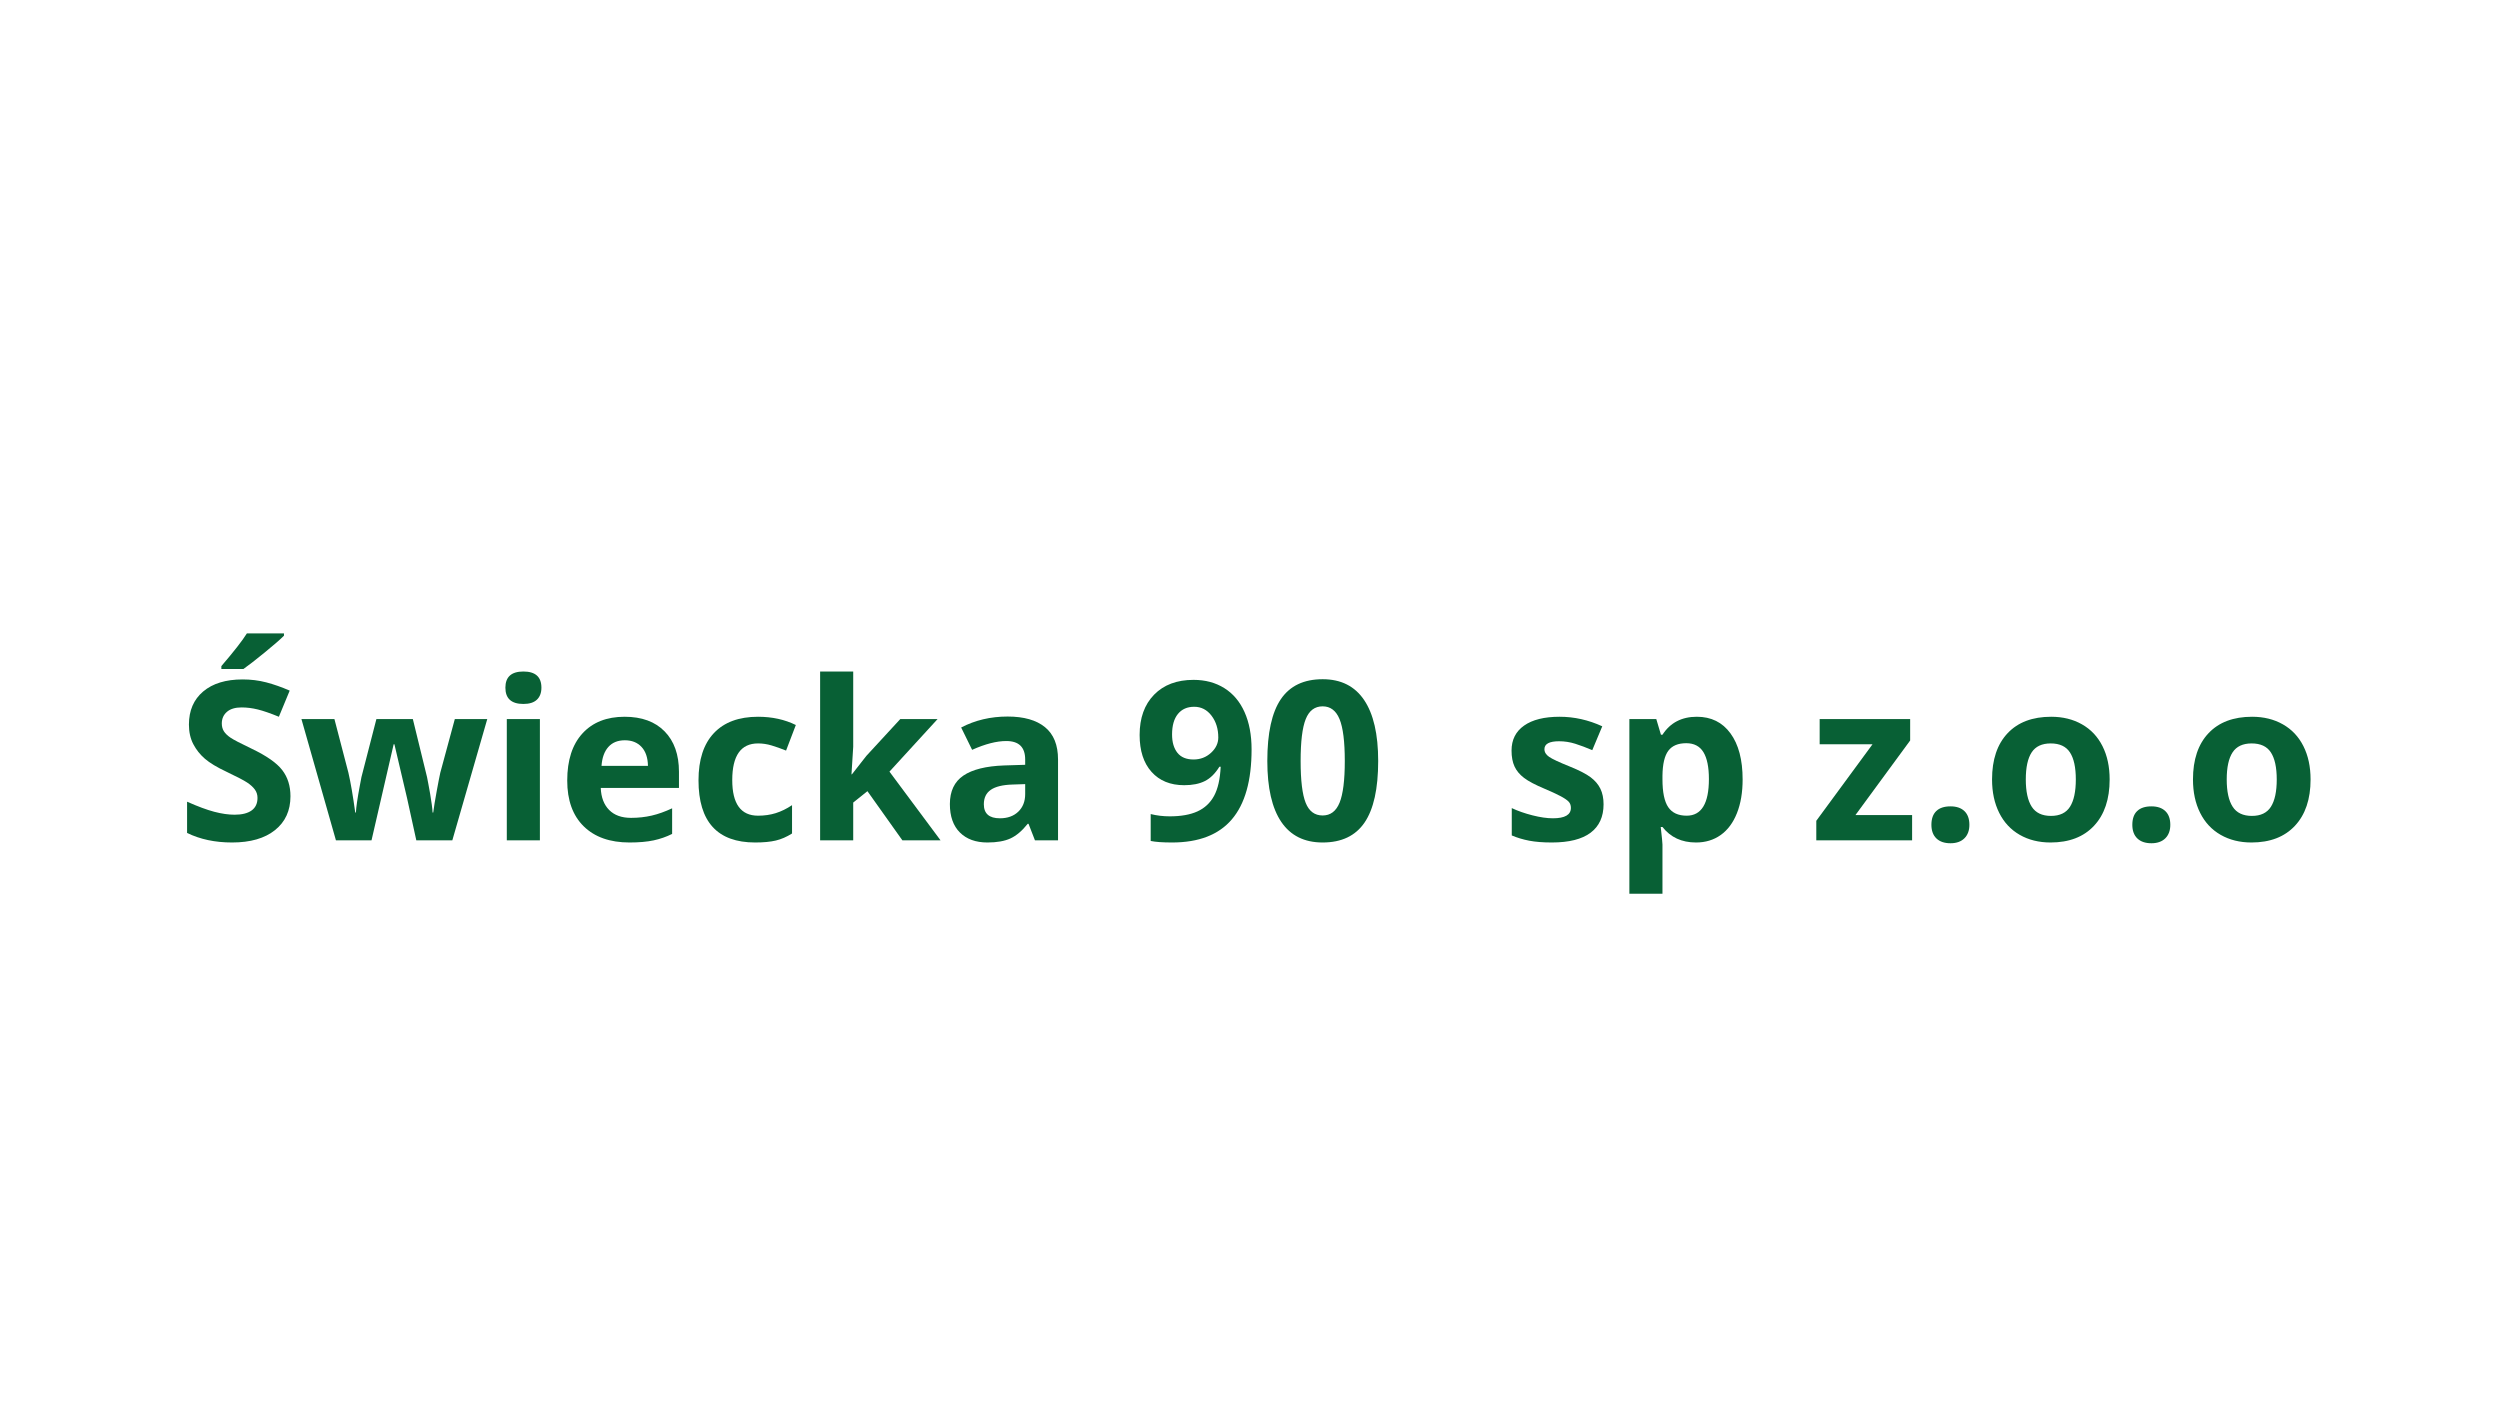 <svg xmlns="http://www.w3.org/2000/svg" xmlns:xlink="http://www.w3.org/1999/xlink" width="1920" zoomAndPan="magnify" viewBox="0 0 1440 810" height="1080" preserveAspectRatio="xMidYMid meet" version="1.0"><defs><g/></defs><g fill="#086035" fill-opacity="1"><g transform="translate(101.883, 484.024)"><g><path d="M 65.422 -25.375 C 65.422 -17.125 62.453 -10.625 56.516 -5.875 C 50.586 -1.125 42.332 1.25 31.75 1.25 C 22 1.25 13.375 -0.582 5.875 -4.25 L 5.875 -22.25 C 12.039 -19.5 17.258 -17.562 21.531 -16.438 C 25.801 -15.312 29.707 -14.75 33.25 -14.75 C 37.5 -14.75 40.758 -15.562 43.031 -17.188 C 45.301 -18.812 46.438 -21.227 46.438 -24.438 C 46.438 -26.227 45.938 -27.82 44.938 -29.219 C 43.938 -30.613 42.469 -31.957 40.531 -33.25 C 38.594 -34.539 34.645 -36.602 28.688 -39.438 C 23.102 -42.062 18.914 -44.582 16.125 -47 C 13.332 -49.414 11.102 -52.227 9.438 -55.438 C 7.77 -58.645 6.938 -62.391 6.938 -66.672 C 6.938 -74.754 9.676 -81.109 15.156 -85.734 C 20.633 -90.359 28.207 -92.672 37.875 -92.672 C 42.625 -92.672 47.156 -92.109 51.469 -90.984 C 55.781 -89.859 60.285 -88.273 64.984 -86.234 L 58.75 -71.172 C 53.875 -73.172 49.844 -74.566 46.656 -75.359 C 43.469 -76.148 40.332 -76.547 37.25 -76.547 C 33.582 -76.547 30.77 -75.691 28.812 -73.984 C 26.852 -72.273 25.875 -70.047 25.875 -67.297 C 25.875 -65.586 26.27 -64.098 27.062 -62.828 C 27.852 -61.566 29.113 -60.344 30.844 -59.156 C 32.57 -57.969 36.664 -55.832 43.125 -52.75 C 51.664 -48.664 57.516 -44.57 60.672 -40.469 C 63.836 -36.363 65.422 -31.332 65.422 -25.375 Z M 25.625 -98.672 L 25.625 -100.359 C 32.789 -108.691 37.688 -114.961 40.312 -119.172 L 61.688 -119.172 L 61.688 -117.859 C 59.52 -115.691 55.82 -112.473 50.594 -108.203 C 45.363 -103.93 41.27 -100.754 38.312 -98.672 Z M 25.625 -98.672 "/></g></g></g><g fill="#086035" fill-opacity="1"><g transform="translate(172.372, 484.024)"><g><path d="M 67.422 0 L 62.062 -24.438 L 54.812 -55.312 L 54.375 -55.312 L 41.625 0 L 21.125 0 L 1.25 -69.859 L 20.25 -69.859 L 28.312 -38.938 C 29.602 -33.395 30.914 -25.75 32.25 -16 L 32.625 -16 C 32.789 -19.164 33.52 -24.188 34.812 -31.062 L 35.812 -36.375 L 44.438 -69.859 L 65.422 -69.859 L 73.609 -36.375 C 73.773 -35.457 74.035 -34.102 74.391 -32.312 C 74.742 -30.52 75.086 -28.613 75.422 -26.594 C 75.754 -24.57 76.055 -22.594 76.328 -20.656 C 76.598 -18.719 76.754 -17.164 76.797 -16 L 77.172 -16 C 77.547 -19 78.211 -23.113 79.172 -28.344 C 80.129 -33.57 80.816 -37.102 81.234 -38.938 L 89.609 -69.859 L 108.297 -69.859 L 88.172 0 Z M 67.422 0 "/></g></g></g><g fill="#086035" fill-opacity="1"><g transform="translate(281.918, 484.024)"><g><path d="M 9.188 -87.922 C 9.188 -94.129 12.645 -97.234 19.562 -97.234 C 26.477 -97.234 29.938 -94.129 29.938 -87.922 C 29.938 -84.961 29.07 -82.66 27.344 -81.016 C 25.613 -79.367 23.02 -78.547 19.562 -78.547 C 12.645 -78.547 9.188 -81.672 9.188 -87.922 Z M 29.062 0 L 10 0 L 10 -69.859 L 29.062 -69.859 Z M 29.062 0 "/></g></g></g><g fill="#086035" fill-opacity="1"><g transform="translate(320.974, 484.024)"><g><path d="M 38.938 -57.625 C 34.895 -57.625 31.727 -56.344 29.438 -53.781 C 27.145 -51.219 25.832 -47.582 25.5 -42.875 L 52.25 -42.875 C 52.164 -47.582 50.938 -51.219 48.562 -53.781 C 46.188 -56.344 42.977 -57.625 38.938 -57.625 Z M 41.625 1.25 C 30.375 1.25 21.582 -1.852 15.25 -8.062 C 8.914 -14.27 5.75 -23.062 5.75 -34.438 C 5.75 -46.145 8.676 -55.191 14.531 -61.578 C 20.383 -67.973 28.477 -71.172 38.812 -71.172 C 48.688 -71.172 56.367 -68.359 61.859 -62.734 C 67.359 -57.117 70.109 -49.352 70.109 -39.438 L 70.109 -30.188 L 25.062 -30.188 C 25.27 -24.77 26.875 -20.539 29.875 -17.5 C 32.875 -14.457 37.082 -12.938 42.5 -12.938 C 46.707 -12.938 50.688 -13.375 54.438 -14.25 C 58.188 -15.125 62.098 -16.52 66.172 -18.438 L 66.172 -3.688 C 62.848 -2.02 59.289 -0.781 55.5 0.031 C 51.707 0.844 47.082 1.25 41.625 1.25 Z M 41.625 1.25 "/></g></g></g><g fill="#086035" fill-opacity="1"><g transform="translate(396.588, 484.024)"><g><path d="M 38.375 1.25 C 16.625 1.25 5.75 -10.688 5.75 -34.562 C 5.75 -46.438 8.707 -55.504 14.625 -61.766 C 20.539 -68.035 29.02 -71.172 40.062 -71.172 C 48.145 -71.172 55.395 -69.586 61.812 -66.422 L 56.188 -51.688 C 53.188 -52.895 50.395 -53.883 47.812 -54.656 C 45.227 -55.426 42.645 -55.812 40.062 -55.812 C 30.145 -55.812 25.188 -48.77 25.188 -34.688 C 25.188 -21.02 30.145 -14.188 40.062 -14.188 C 43.727 -14.188 47.125 -14.676 50.25 -15.656 C 53.375 -16.633 56.5 -18.164 59.625 -20.25 L 59.625 -3.938 C 56.539 -1.977 53.426 -0.625 50.281 0.125 C 47.133 0.875 43.164 1.25 38.375 1.25 Z M 38.375 1.25 "/></g></g></g><g fill="#086035" fill-opacity="1"><g transform="translate(462.39, 484.024)"><g><path d="M 28.312 -38 L 36.625 -48.625 L 56.188 -69.859 L 77.672 -69.859 L 49.938 -39.562 L 79.359 0 L 57.375 0 L 37.25 -28.312 L 29.062 -21.75 L 29.062 0 L 10 0 L 10 -97.234 L 29.062 -97.234 L 29.062 -53.875 L 28.062 -38 Z M 28.312 -38 "/></g></g></g><g fill="#086035" fill-opacity="1"><g transform="translate(541.753, 484.024)"><g><path d="M 54.375 0 L 50.688 -9.5 L 50.188 -9.5 C 46.977 -5.457 43.676 -2.656 40.281 -1.094 C 36.883 0.469 32.457 1.25 27 1.25 C 20.289 1.25 15.008 -0.664 11.156 -4.5 C 7.301 -8.332 5.375 -13.789 5.375 -20.875 C 5.375 -28.289 7.969 -33.758 13.156 -37.281 C 18.344 -40.801 26.164 -42.75 36.625 -43.125 L 48.75 -43.5 L 48.75 -46.562 C 48.75 -53.645 45.125 -57.188 37.875 -57.188 C 32.289 -57.188 25.727 -55.5 18.188 -52.125 L 11.875 -64.984 C 19.914 -69.191 28.832 -71.297 38.625 -71.297 C 48 -71.297 55.18 -69.254 60.172 -65.172 C 65.172 -61.098 67.672 -54.895 67.672 -46.562 L 67.672 0 Z M 48.75 -32.375 L 41.375 -32.125 C 35.832 -31.957 31.707 -30.957 29 -29.125 C 26.289 -27.289 24.938 -24.5 24.938 -20.75 C 24.938 -15.375 28.02 -12.688 34.188 -12.688 C 38.602 -12.688 42.133 -13.957 44.781 -16.5 C 47.426 -19.039 48.75 -22.414 48.75 -26.625 Z M 48.75 -32.375 "/></g></g></g><g fill="#086035" fill-opacity="1"><g transform="translate(619.054, 484.024)"><g/></g></g><g fill="#086035" fill-opacity="1"><g transform="translate(652.299, 484.024)"><g><path d="M 68.609 -52.375 C 68.609 -34.375 64.816 -20.938 57.234 -12.062 C 49.66 -3.188 38.188 1.25 22.812 1.25 C 17.395 1.25 13.289 0.957 10.5 0.375 L 10.5 -15.125 C 14 -14.25 17.664 -13.812 21.5 -13.812 C 27.957 -13.812 33.27 -14.758 37.438 -16.656 C 41.602 -18.551 44.789 -21.531 47 -25.594 C 49.207 -29.656 50.477 -35.25 50.812 -42.375 L 50.062 -42.375 C 47.645 -38.457 44.852 -35.707 41.688 -34.125 C 38.52 -32.539 34.562 -31.75 29.812 -31.75 C 21.852 -31.75 15.582 -34.301 11 -39.406 C 6.414 -44.508 4.125 -51.602 4.125 -60.688 C 4.125 -70.469 6.906 -78.203 12.469 -83.891 C 18.031 -89.578 25.602 -92.422 35.188 -92.422 C 41.938 -92.422 47.844 -90.836 52.906 -87.672 C 57.969 -84.504 61.848 -79.91 64.547 -73.891 C 67.254 -67.867 68.609 -60.695 68.609 -52.375 Z M 35.562 -76.922 C 31.562 -76.922 28.438 -75.547 26.188 -72.797 C 23.938 -70.047 22.812 -66.094 22.812 -60.938 C 22.812 -56.52 23.832 -53.02 25.875 -50.438 C 27.914 -47.852 31.02 -46.562 35.188 -46.562 C 39.102 -46.562 42.457 -47.844 45.25 -50.406 C 48.039 -52.969 49.438 -55.914 49.438 -59.25 C 49.438 -64.195 48.133 -68.379 45.531 -71.797 C 42.926 -75.211 39.602 -76.922 35.562 -76.922 Z M 35.562 -76.922 "/></g></g></g><g fill="#086035" fill-opacity="1"><g transform="translate(725.35, 484.024)"><g><path d="M 68.484 -45.688 C 68.484 -29.727 65.867 -17.914 60.641 -10.25 C 55.422 -2.582 47.375 1.25 36.5 1.25 C 25.957 1.25 18.008 -2.707 12.656 -10.625 C 7.301 -18.539 4.625 -30.227 4.625 -45.688 C 4.625 -61.801 7.227 -73.68 12.438 -81.328 C 17.645 -88.973 25.664 -92.797 36.5 -92.797 C 47.039 -92.797 55.004 -88.797 60.391 -80.797 C 65.785 -72.797 68.484 -61.094 68.484 -45.688 Z M 23.812 -45.688 C 23.812 -34.477 24.781 -26.445 26.719 -21.594 C 28.656 -16.738 31.914 -14.312 36.5 -14.312 C 41 -14.312 44.25 -16.77 46.25 -21.688 C 48.25 -26.602 49.25 -34.602 49.25 -45.688 C 49.25 -56.895 48.238 -64.941 46.219 -69.828 C 44.195 -74.723 40.957 -77.172 36.5 -77.172 C 31.957 -77.172 28.707 -74.723 26.75 -69.828 C 24.789 -64.941 23.812 -56.895 23.812 -45.688 Z M 23.812 -45.688 "/></g></g></g><g fill="#086035" fill-opacity="1"><g transform="translate(798.41, 484.024)"><g/></g></g><g fill="#086035" fill-opacity="1"><g transform="translate(831.655, 484.024)"><g/></g></g><g fill="#086035" fill-opacity="1"><g transform="translate(864.902, 484.024)"><g><path d="M 58.75 -20.75 C 58.75 -13.582 56.258 -8.125 51.281 -4.375 C 46.301 -0.625 38.852 1.25 28.938 1.25 C 23.852 1.25 19.52 0.906 15.938 0.219 C 12.352 -0.469 9 -1.477 5.875 -2.812 L 5.875 -18.562 C 9.414 -16.895 13.406 -15.5 17.844 -14.375 C 22.281 -13.25 26.188 -12.688 29.562 -12.688 C 36.477 -12.688 39.938 -14.688 39.938 -18.688 C 39.938 -20.188 39.477 -21.406 38.562 -22.344 C 37.645 -23.281 36.062 -24.344 33.812 -25.531 C 31.562 -26.719 28.562 -28.102 24.812 -29.688 C 19.438 -31.938 15.488 -34.02 12.969 -35.938 C 10.445 -37.852 8.613 -40.051 7.469 -42.531 C 6.32 -45.008 5.75 -48.062 5.75 -51.688 C 5.75 -57.895 8.156 -62.691 12.969 -66.078 C 17.781 -69.473 24.602 -71.172 33.438 -71.172 C 41.852 -71.172 50.039 -69.336 58 -65.672 L 52.25 -51.938 C 48.75 -53.438 45.477 -54.664 42.438 -55.625 C 39.395 -56.582 36.289 -57.062 33.125 -57.062 C 27.5 -57.062 24.688 -55.539 24.688 -52.5 C 24.688 -50.789 25.594 -49.312 27.406 -48.062 C 29.219 -46.812 33.188 -44.957 39.312 -42.5 C 44.77 -40.289 48.77 -38.227 51.312 -36.312 C 53.852 -34.395 55.727 -32.188 56.938 -29.688 C 58.145 -27.188 58.75 -24.207 58.75 -20.75 Z M 58.75 -20.75 "/></g></g></g><g fill="#086035" fill-opacity="1"><g transform="translate(928.517, 484.024)"><g><path d="M 48.375 1.25 C 40.164 1.25 33.727 -1.727 29.062 -7.688 L 28.062 -7.688 C 28.727 -1.852 29.062 1.52 29.062 2.438 L 29.062 30.75 L 10 30.75 L 10 -69.859 L 25.5 -69.859 L 28.188 -60.812 L 29.062 -60.812 C 33.52 -67.719 40.125 -71.172 48.875 -71.172 C 57.125 -71.172 63.578 -67.984 68.234 -61.609 C 72.898 -55.242 75.234 -46.395 75.234 -35.062 C 75.234 -27.602 74.141 -21.125 71.953 -15.625 C 69.766 -10.125 66.648 -5.938 62.609 -3.062 C 58.578 -0.188 53.832 1.25 48.375 1.25 Z M 42.75 -55.938 C 38.039 -55.938 34.602 -54.488 32.438 -51.594 C 30.27 -48.695 29.145 -43.914 29.062 -37.25 L 29.062 -35.188 C 29.062 -27.688 30.176 -22.312 32.406 -19.062 C 34.633 -15.812 38.164 -14.188 43 -14.188 C 51.539 -14.188 55.812 -21.227 55.812 -35.312 C 55.812 -42.188 54.758 -47.344 52.656 -50.781 C 50.551 -54.219 47.25 -55.938 42.75 -55.938 Z M 42.75 -55.938 "/></g></g></g><g fill="#086035" fill-opacity="1"><g transform="translate(1009.505, 484.024)"><g/></g></g><g fill="#086035" fill-opacity="1"><g transform="translate(1042.75, 484.024)"><g><path d="M 58.625 0 L 3.438 0 L 3.438 -11.25 L 35.812 -55.312 L 5.375 -55.312 L 5.375 -69.859 L 57.5 -69.859 L 57.5 -57.5 L 26 -14.562 L 58.625 -14.562 Z M 58.625 0 "/></g></g></g><g fill="#086035" fill-opacity="1"><g transform="translate(1105.178, 484.024)"><g><path d="M 7.312 -8.938 C 7.312 -12.438 8.25 -15.082 10.125 -16.875 C 12 -18.664 14.727 -19.562 18.312 -19.562 C 21.77 -19.562 24.445 -18.645 26.344 -16.812 C 28.238 -14.977 29.188 -12.352 29.188 -8.938 C 29.188 -5.645 28.227 -3.051 26.312 -1.156 C 24.395 0.738 21.727 1.688 18.312 1.688 C 14.812 1.688 12.102 0.758 10.188 -1.094 C 8.27 -2.945 7.312 -5.562 7.312 -8.938 Z M 7.312 -8.938 "/></g></g></g><g fill="#086035" fill-opacity="1"><g transform="translate(1141.672, 484.024)"><g><path d="M 25.188 -35.062 C 25.188 -28.145 26.32 -22.914 28.594 -19.375 C 30.863 -15.832 34.562 -14.062 39.688 -14.062 C 44.77 -14.062 48.426 -15.82 50.656 -19.344 C 52.883 -22.863 54 -28.102 54 -35.062 C 54 -41.977 52.875 -47.164 50.625 -50.625 C 48.375 -54.082 44.688 -55.812 39.562 -55.812 C 34.477 -55.812 30.812 -54.094 28.562 -50.656 C 26.312 -47.219 25.188 -42.02 25.188 -35.062 Z M 73.484 -35.062 C 73.484 -23.688 70.484 -14.789 64.484 -8.375 C 58.492 -1.957 50.145 1.25 39.438 1.25 C 32.727 1.25 26.812 -0.219 21.688 -3.156 C 16.562 -6.094 12.625 -10.312 9.875 -15.812 C 7.125 -21.312 5.75 -27.727 5.75 -35.062 C 5.75 -46.477 8.727 -55.348 14.688 -61.672 C 20.645 -68.004 29.02 -71.172 39.812 -71.172 C 46.52 -71.172 52.43 -69.711 57.547 -66.797 C 62.672 -63.891 66.609 -59.707 69.359 -54.25 C 72.109 -48.789 73.484 -42.395 73.484 -35.062 Z M 73.484 -35.062 "/></g></g></g><g fill="#086035" fill-opacity="1"><g transform="translate(1220.91, 484.024)"><g><path d="M 7.312 -8.938 C 7.312 -12.438 8.25 -15.082 10.125 -16.875 C 12 -18.664 14.727 -19.562 18.312 -19.562 C 21.77 -19.562 24.445 -18.645 26.344 -16.812 C 28.238 -14.977 29.188 -12.352 29.188 -8.938 C 29.188 -5.645 28.227 -3.051 26.312 -1.156 C 24.395 0.738 21.727 1.688 18.312 1.688 C 14.812 1.688 12.102 0.758 10.188 -1.094 C 8.27 -2.945 7.312 -5.562 7.312 -8.938 Z M 7.312 -8.938 "/></g></g></g><g fill="#086035" fill-opacity="1"><g transform="translate(1257.405, 484.024)"><g><path d="M 25.188 -35.062 C 25.188 -28.145 26.32 -22.914 28.594 -19.375 C 30.863 -15.832 34.562 -14.062 39.688 -14.062 C 44.77 -14.062 48.426 -15.82 50.656 -19.344 C 52.883 -22.863 54 -28.102 54 -35.062 C 54 -41.977 52.875 -47.164 50.625 -50.625 C 48.375 -54.082 44.688 -55.812 39.562 -55.812 C 34.477 -55.812 30.812 -54.094 28.562 -50.656 C 26.312 -47.219 25.188 -42.02 25.188 -35.062 Z M 73.484 -35.062 C 73.484 -23.688 70.484 -14.789 64.484 -8.375 C 58.492 -1.957 50.145 1.25 39.438 1.25 C 32.727 1.25 26.812 -0.219 21.688 -3.156 C 16.562 -6.094 12.625 -10.312 9.875 -15.812 C 7.125 -21.312 5.75 -27.727 5.75 -35.062 C 5.75 -46.477 8.727 -55.348 14.688 -61.672 C 20.645 -68.004 29.02 -71.172 39.812 -71.172 C 46.52 -71.172 52.43 -69.711 57.547 -66.797 C 62.672 -63.891 66.609 -59.707 69.359 -54.25 C 72.109 -48.789 73.484 -42.395 73.484 -35.062 Z M 73.484 -35.062 "/></g></g></g></svg>